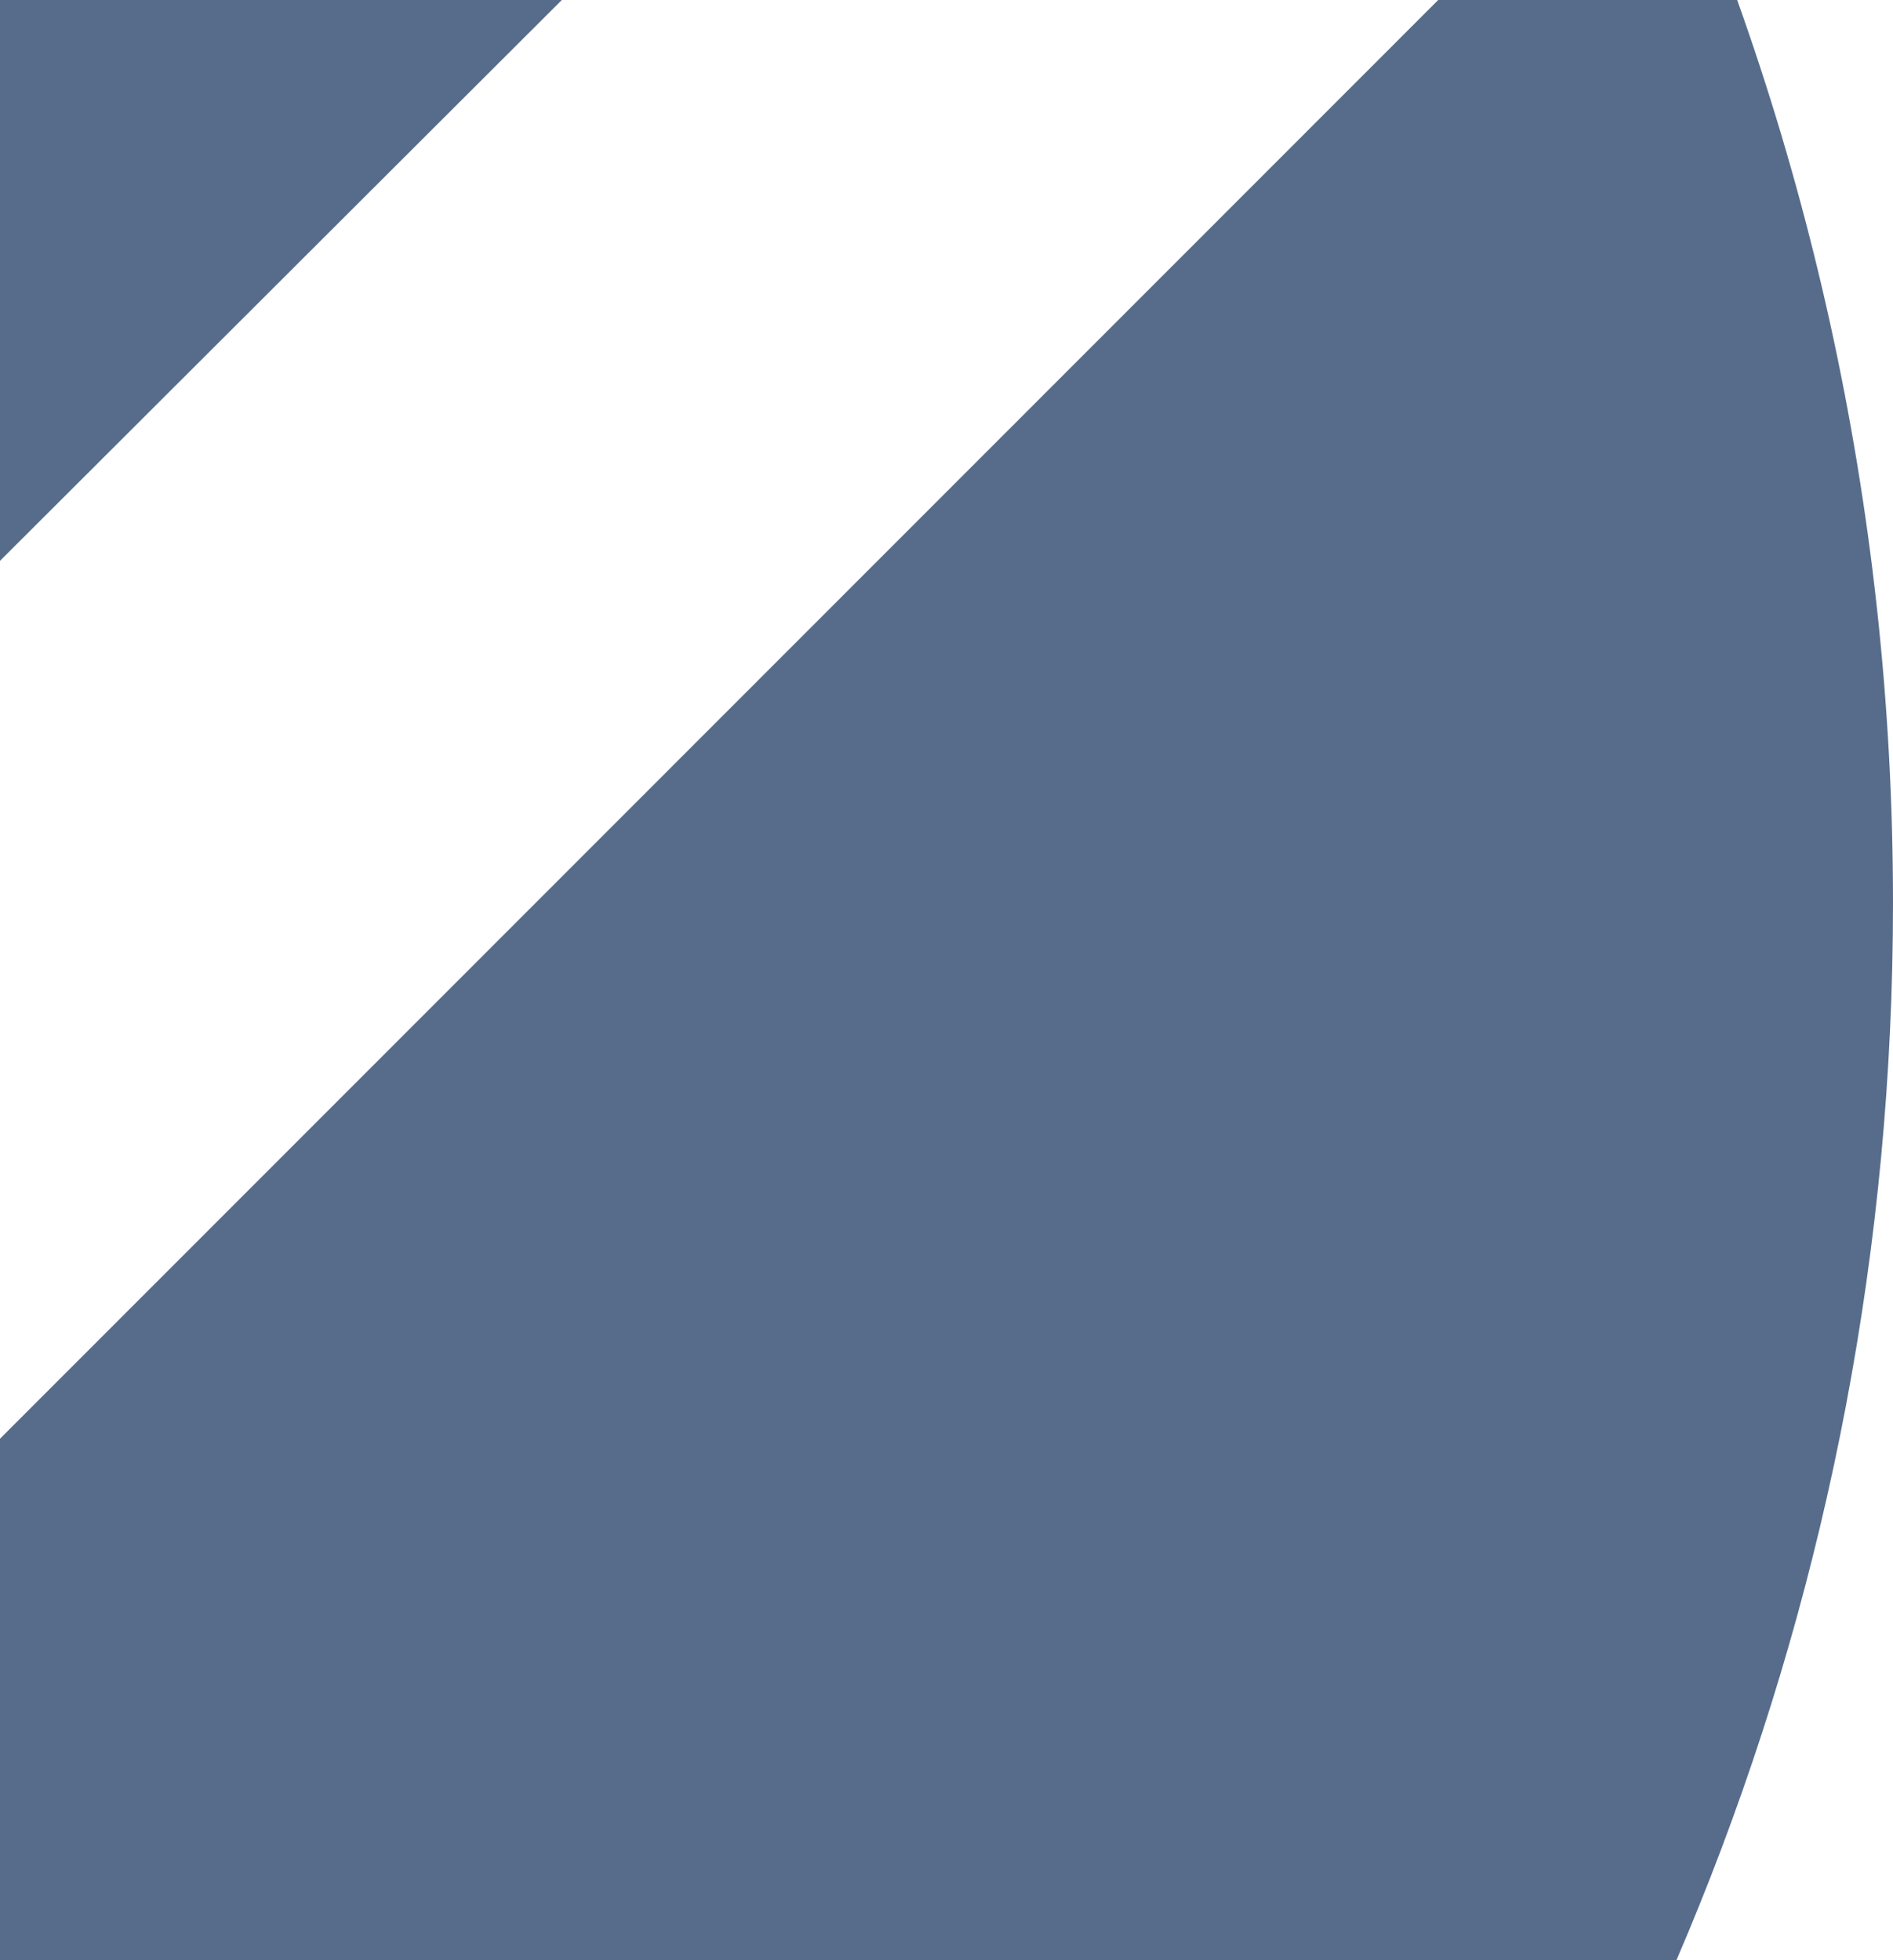 <svg width="336" height="348" viewBox="0 0 336 348" fill="none" xmlns="http://www.w3.org/2000/svg">
<path fill-rule="evenodd" clip-rule="evenodd" d="M155.477 -212.785L-84 26.312V183.433L234.356 -134.418C211.248 -163.548 184.782 -189.842 155.606 -212.914L155.477 -212.785Z" fill="#576C8A"/>
<path fill-rule="evenodd" clip-rule="evenodd" d="M293.009 -37.754L-84 339.463V632.84C152.451 605.408 336 404.243 336 160.32C336 89.616 320.554 22.518 293.009 -37.754Z" fill="#576C8A"/>
</svg>
